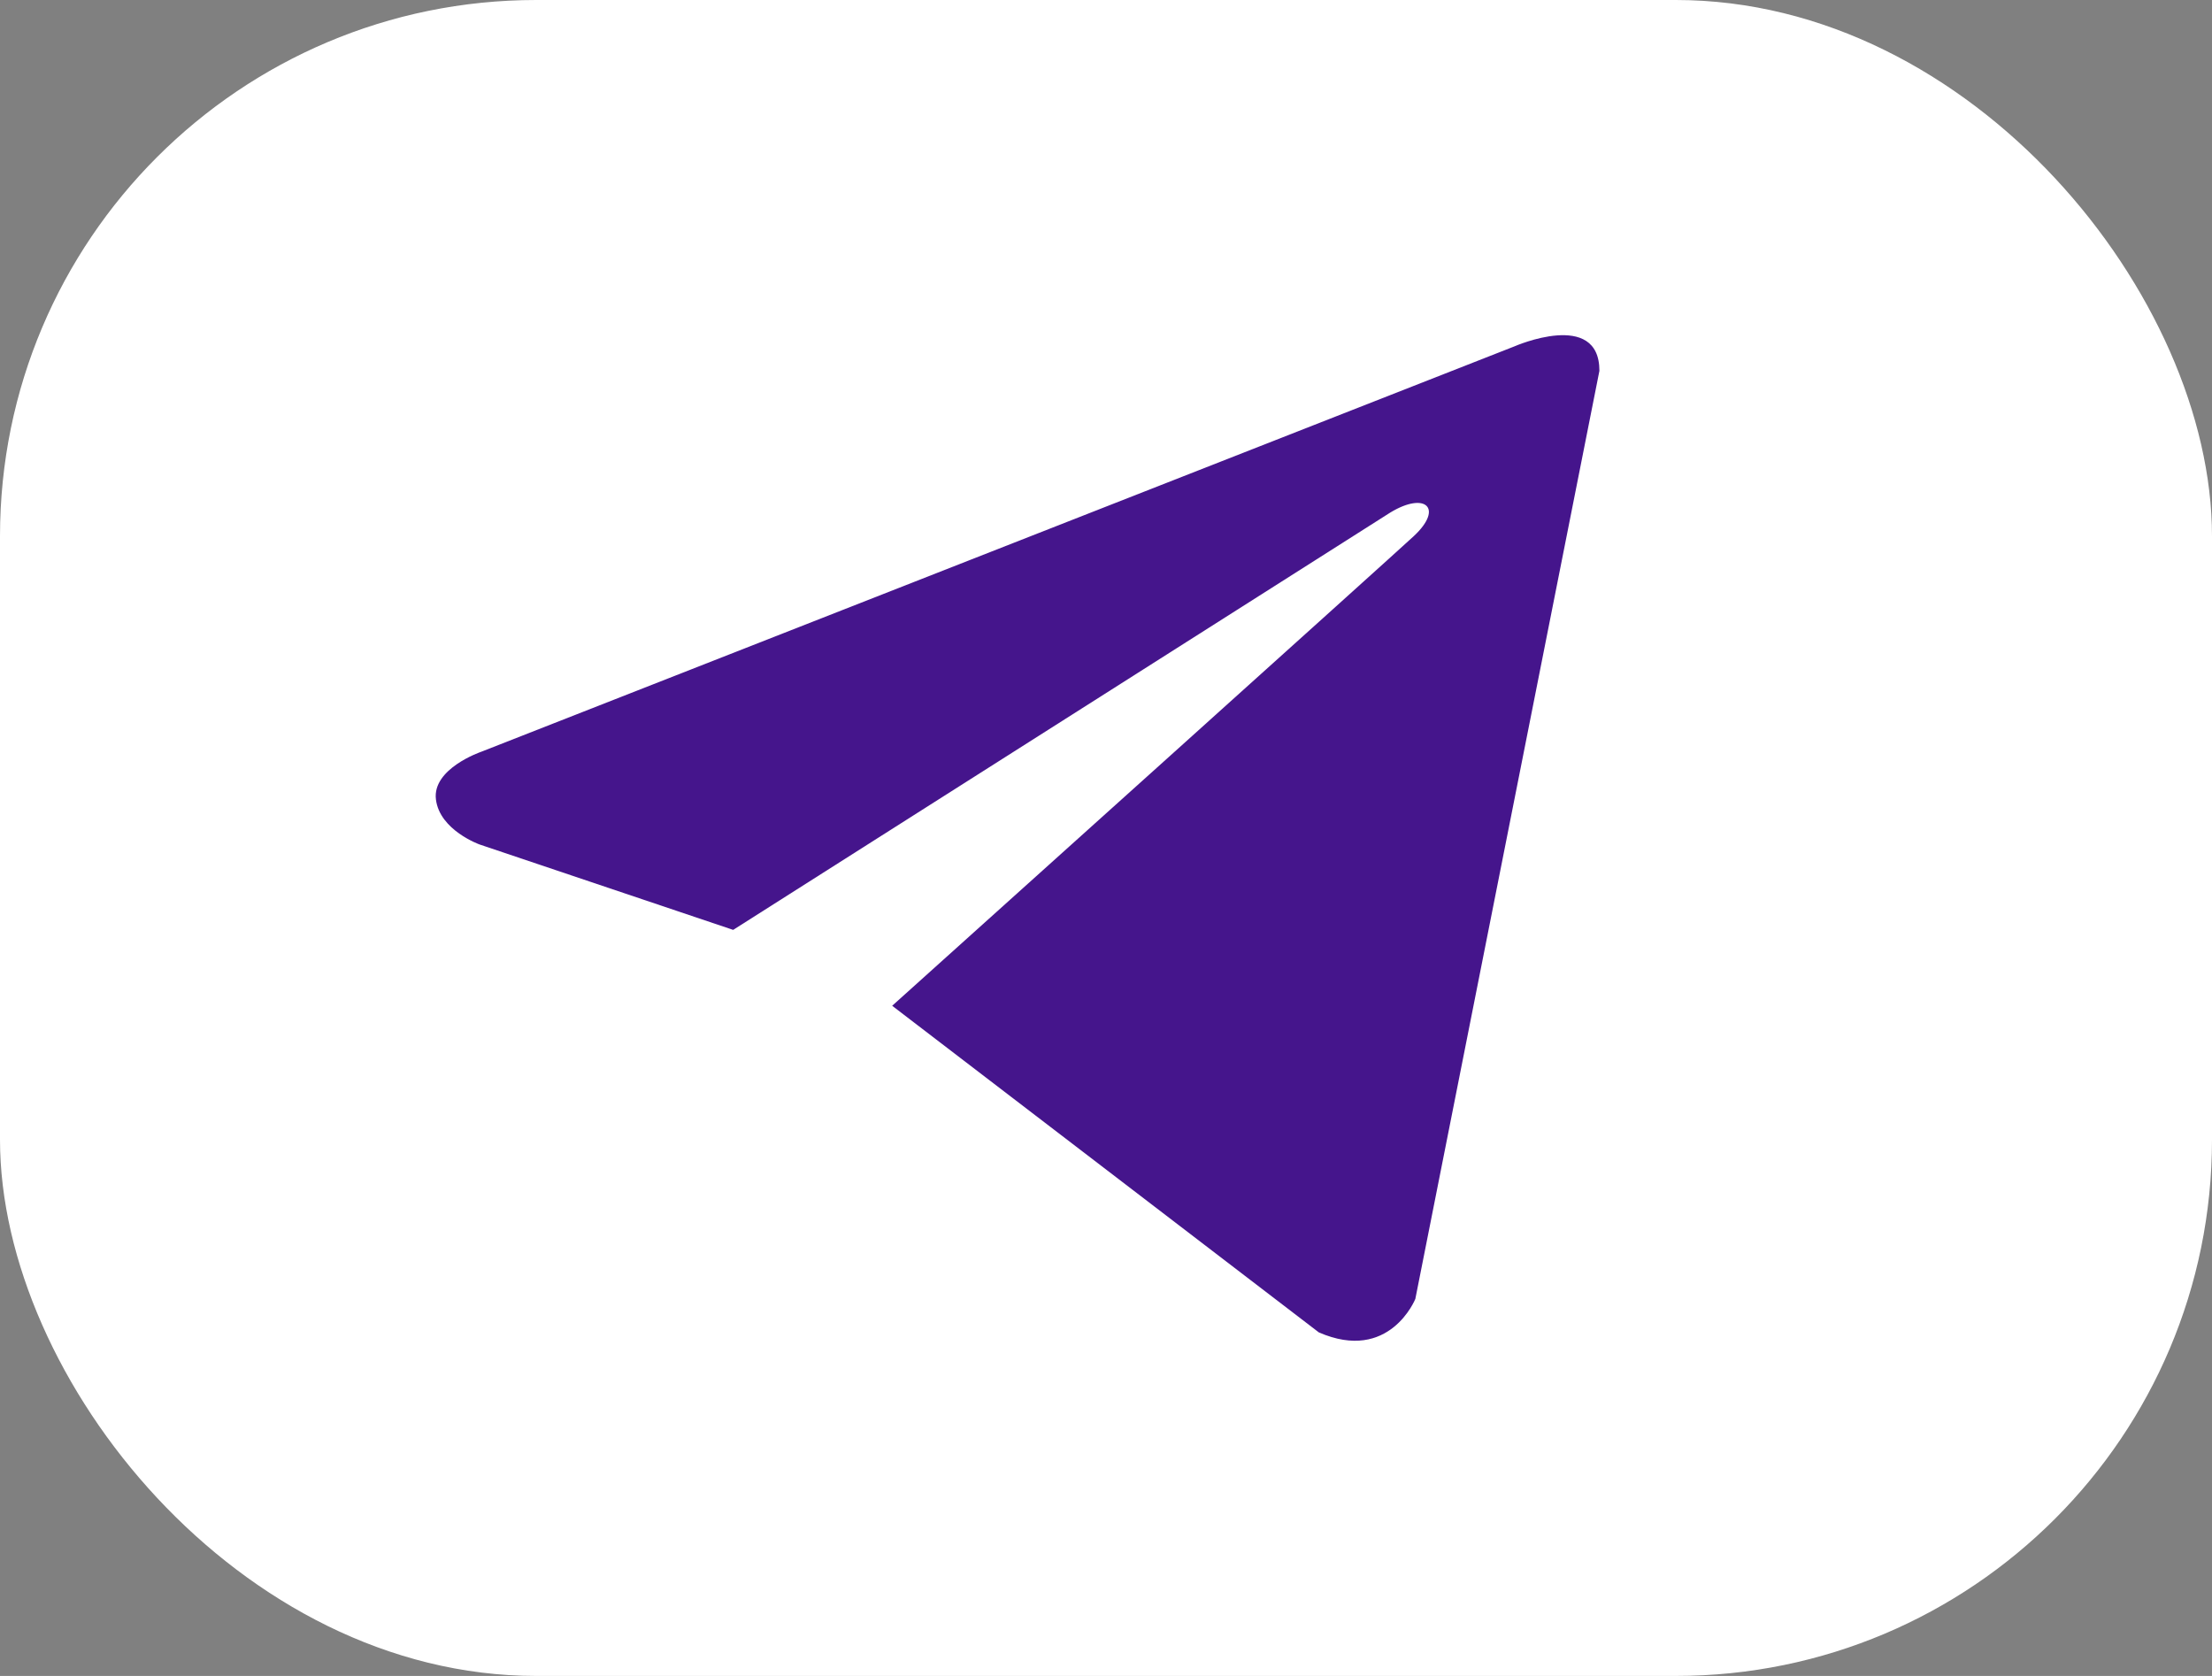 <?xml version="1.0" encoding="UTF-8"?> <svg xmlns="http://www.w3.org/2000/svg" width="66" height="50" viewBox="0 0 66 50" fill="none"><rect x="0" y="0" width="66" height="50" fill="#808080" stroke="none"/><rect width="66" height="50" rx="16" fill="white"></rect><path d="M47.722 11.063L42.23 38.751C42.23 38.751 41.462 40.671 39.35 39.75L26.62 30.006C28.331 28.468 41.605 16.535 42.185 15.993C43.083 15.156 42.526 14.657 41.483 15.291L21.876 27.742L14.312 25.195C14.312 25.195 13.121 24.773 13.007 23.851C12.891 22.93 14.351 22.431 14.351 22.431L45.188 10.333C45.188 10.333 47.722 9.22 47.722 11.063Z" fill="#45158C"></path></svg> 